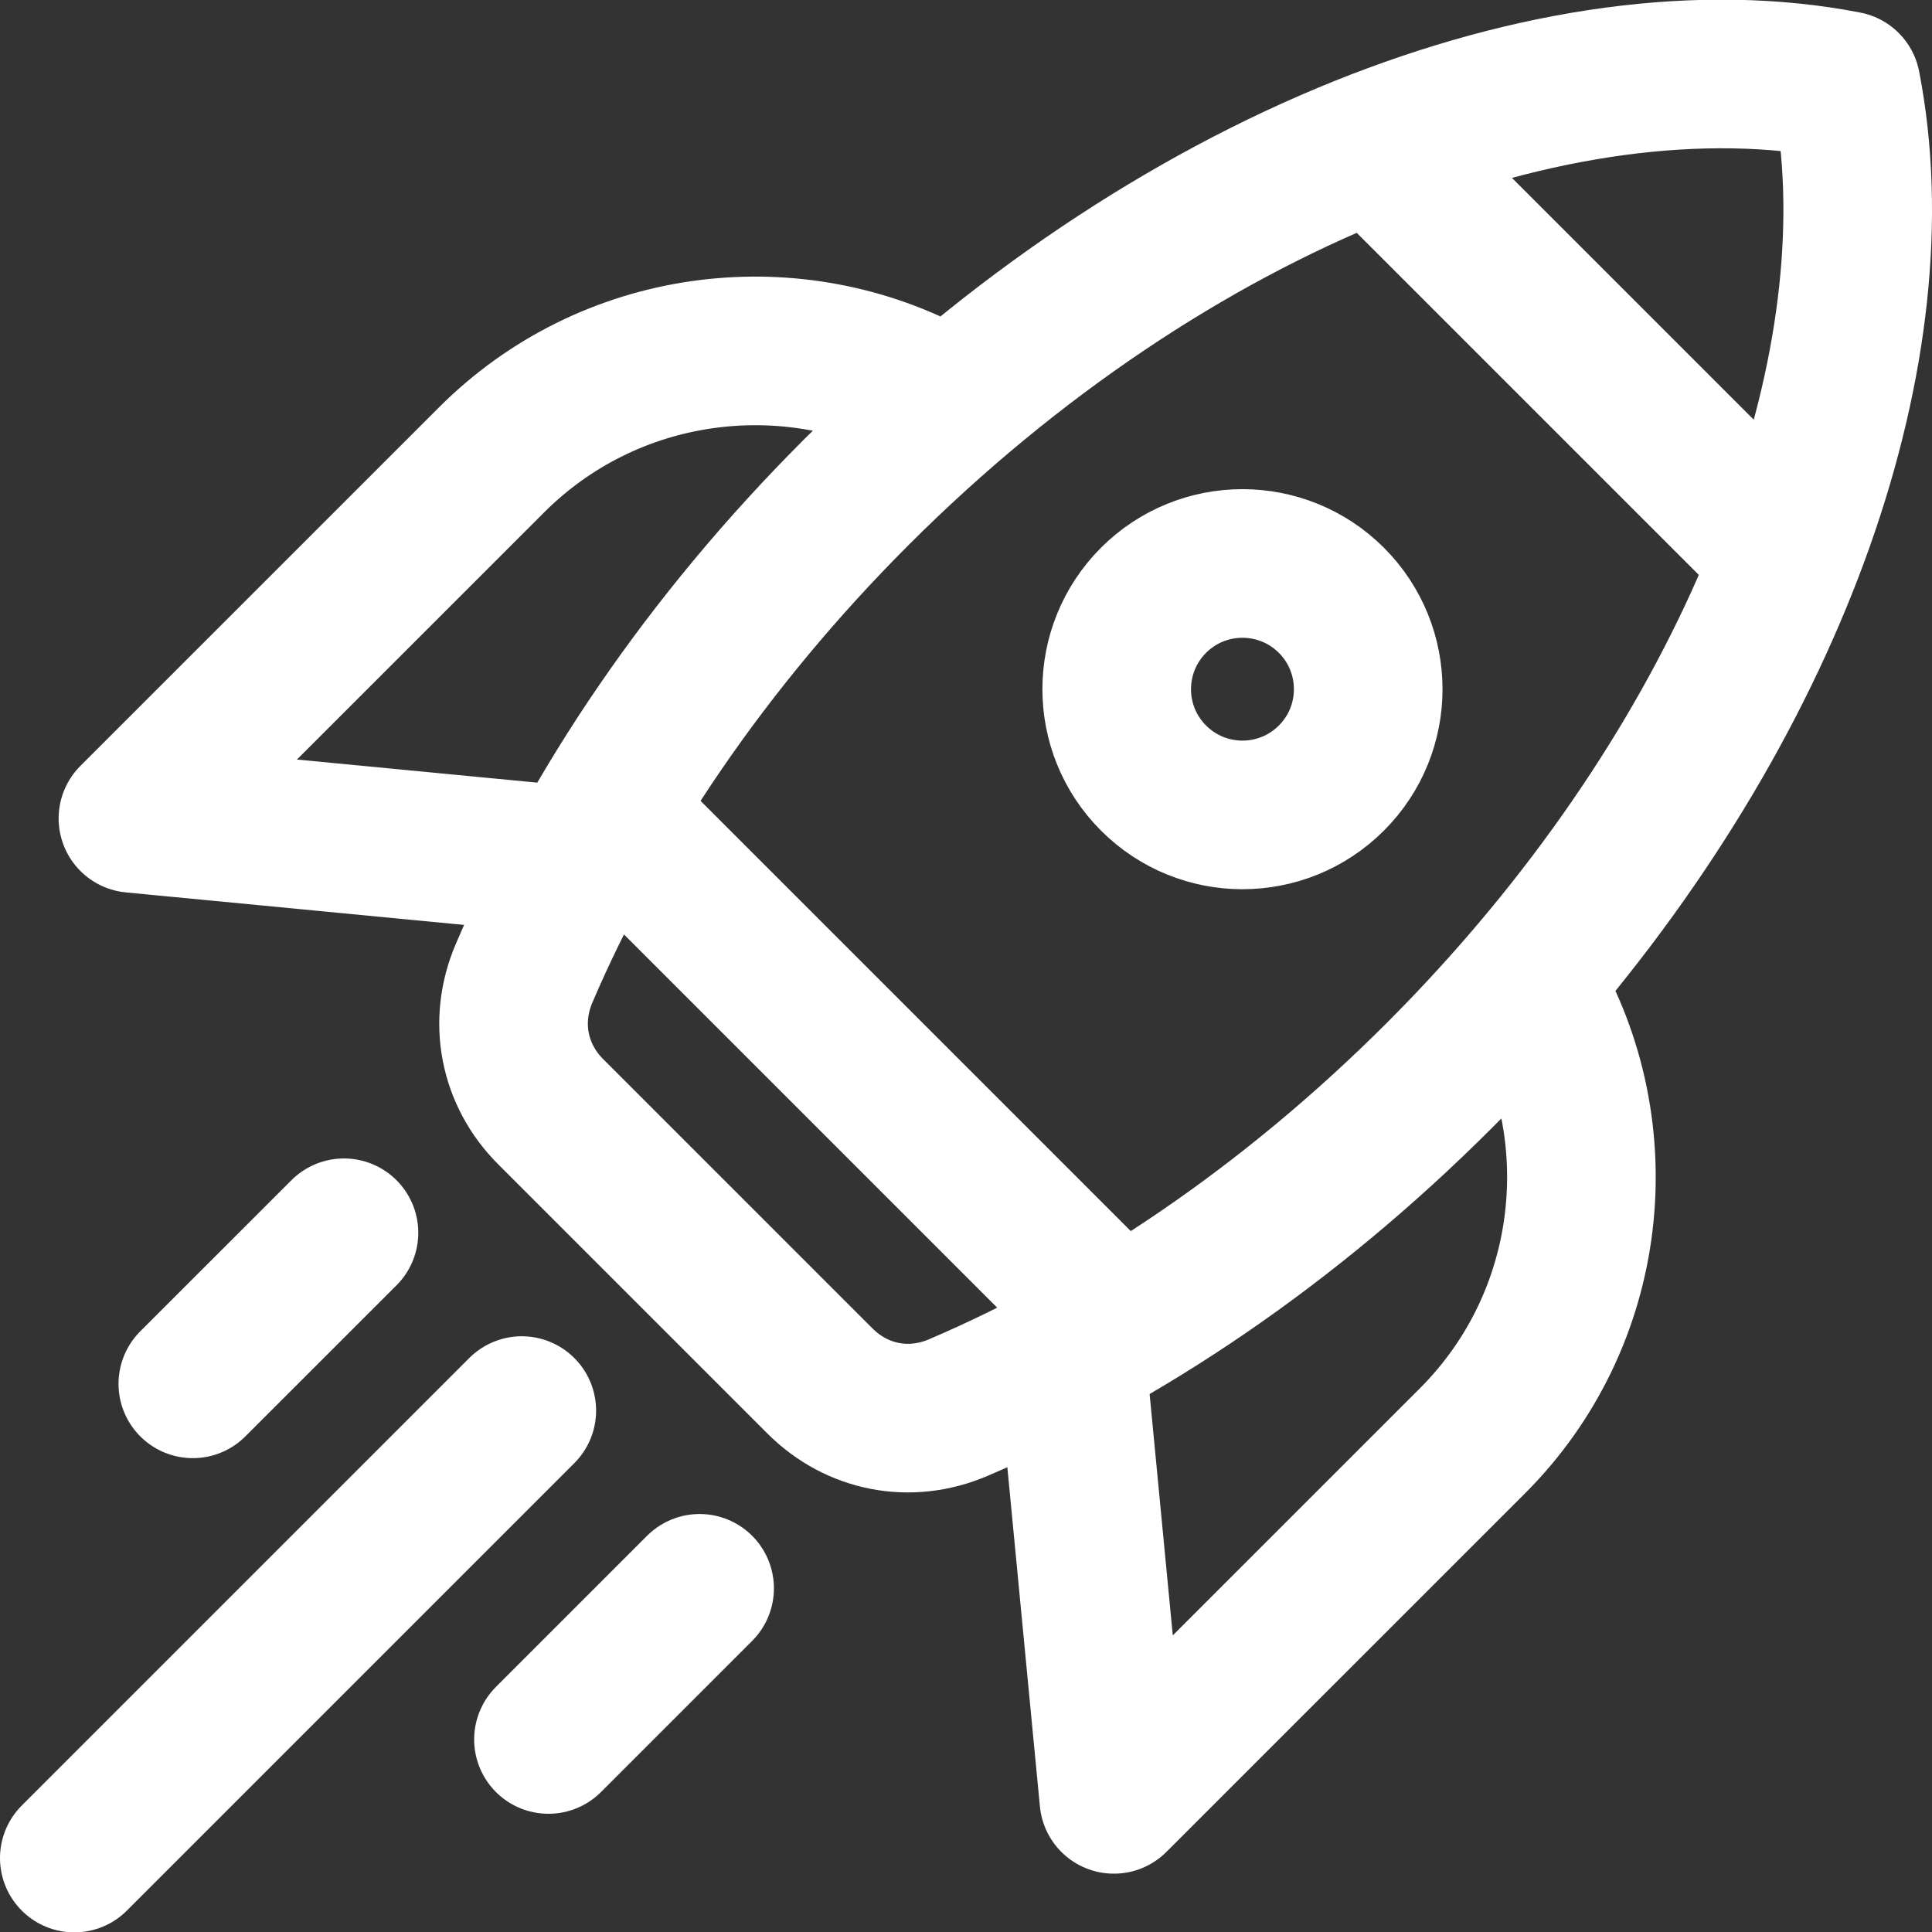 <svg width="26" height="26" viewBox="0 0 26 26" fill="none" xmlns="http://www.w3.org/2000/svg">
<rect x="0" y="0" width="26" height="26" fill="#333333" stroke="none"/>
<path d="M7.771 11.589L1.789 11.014L6.615 6.189C8.204 4.6 10.608 4.302 12.502 5.296M14.425 18.329L14.99 24.215L19.816 19.39C21.462 17.743 21.722 15.222 20.596 13.299M18.51 1.971L23.844 7.305M8.574 11.338L14.685 17.449M7.022 18.983L1 25.005M4.629 16.59L2.595 18.623M9.415 21.375L7.381 23.409M20.508 13.249C20.148 13.665 19.768 14.075 19.368 14.475C17.355 16.488 15.111 17.997 12.895 18.943C12.246 19.221 11.533 19.083 11.034 18.584L7.411 14.961C6.913 14.463 6.775 13.749 7.052 13.1C7.999 10.884 9.508 8.64 11.521 6.627C15.743 2.405 20.985 0.398 24.845 1.151C25.526 4.645 23.946 9.271 20.508 13.249ZM17.917 8.078C18.578 8.739 18.578 9.811 17.917 10.471C17.256 11.132 16.185 11.132 15.524 10.471C14.863 9.811 14.863 8.739 15.524 8.078C16.185 7.418 17.256 7.418 17.917 8.078Z" stroke="white" stroke-width="2" stroke-linecap="round" stroke-linejoin="round"/>
</svg>
